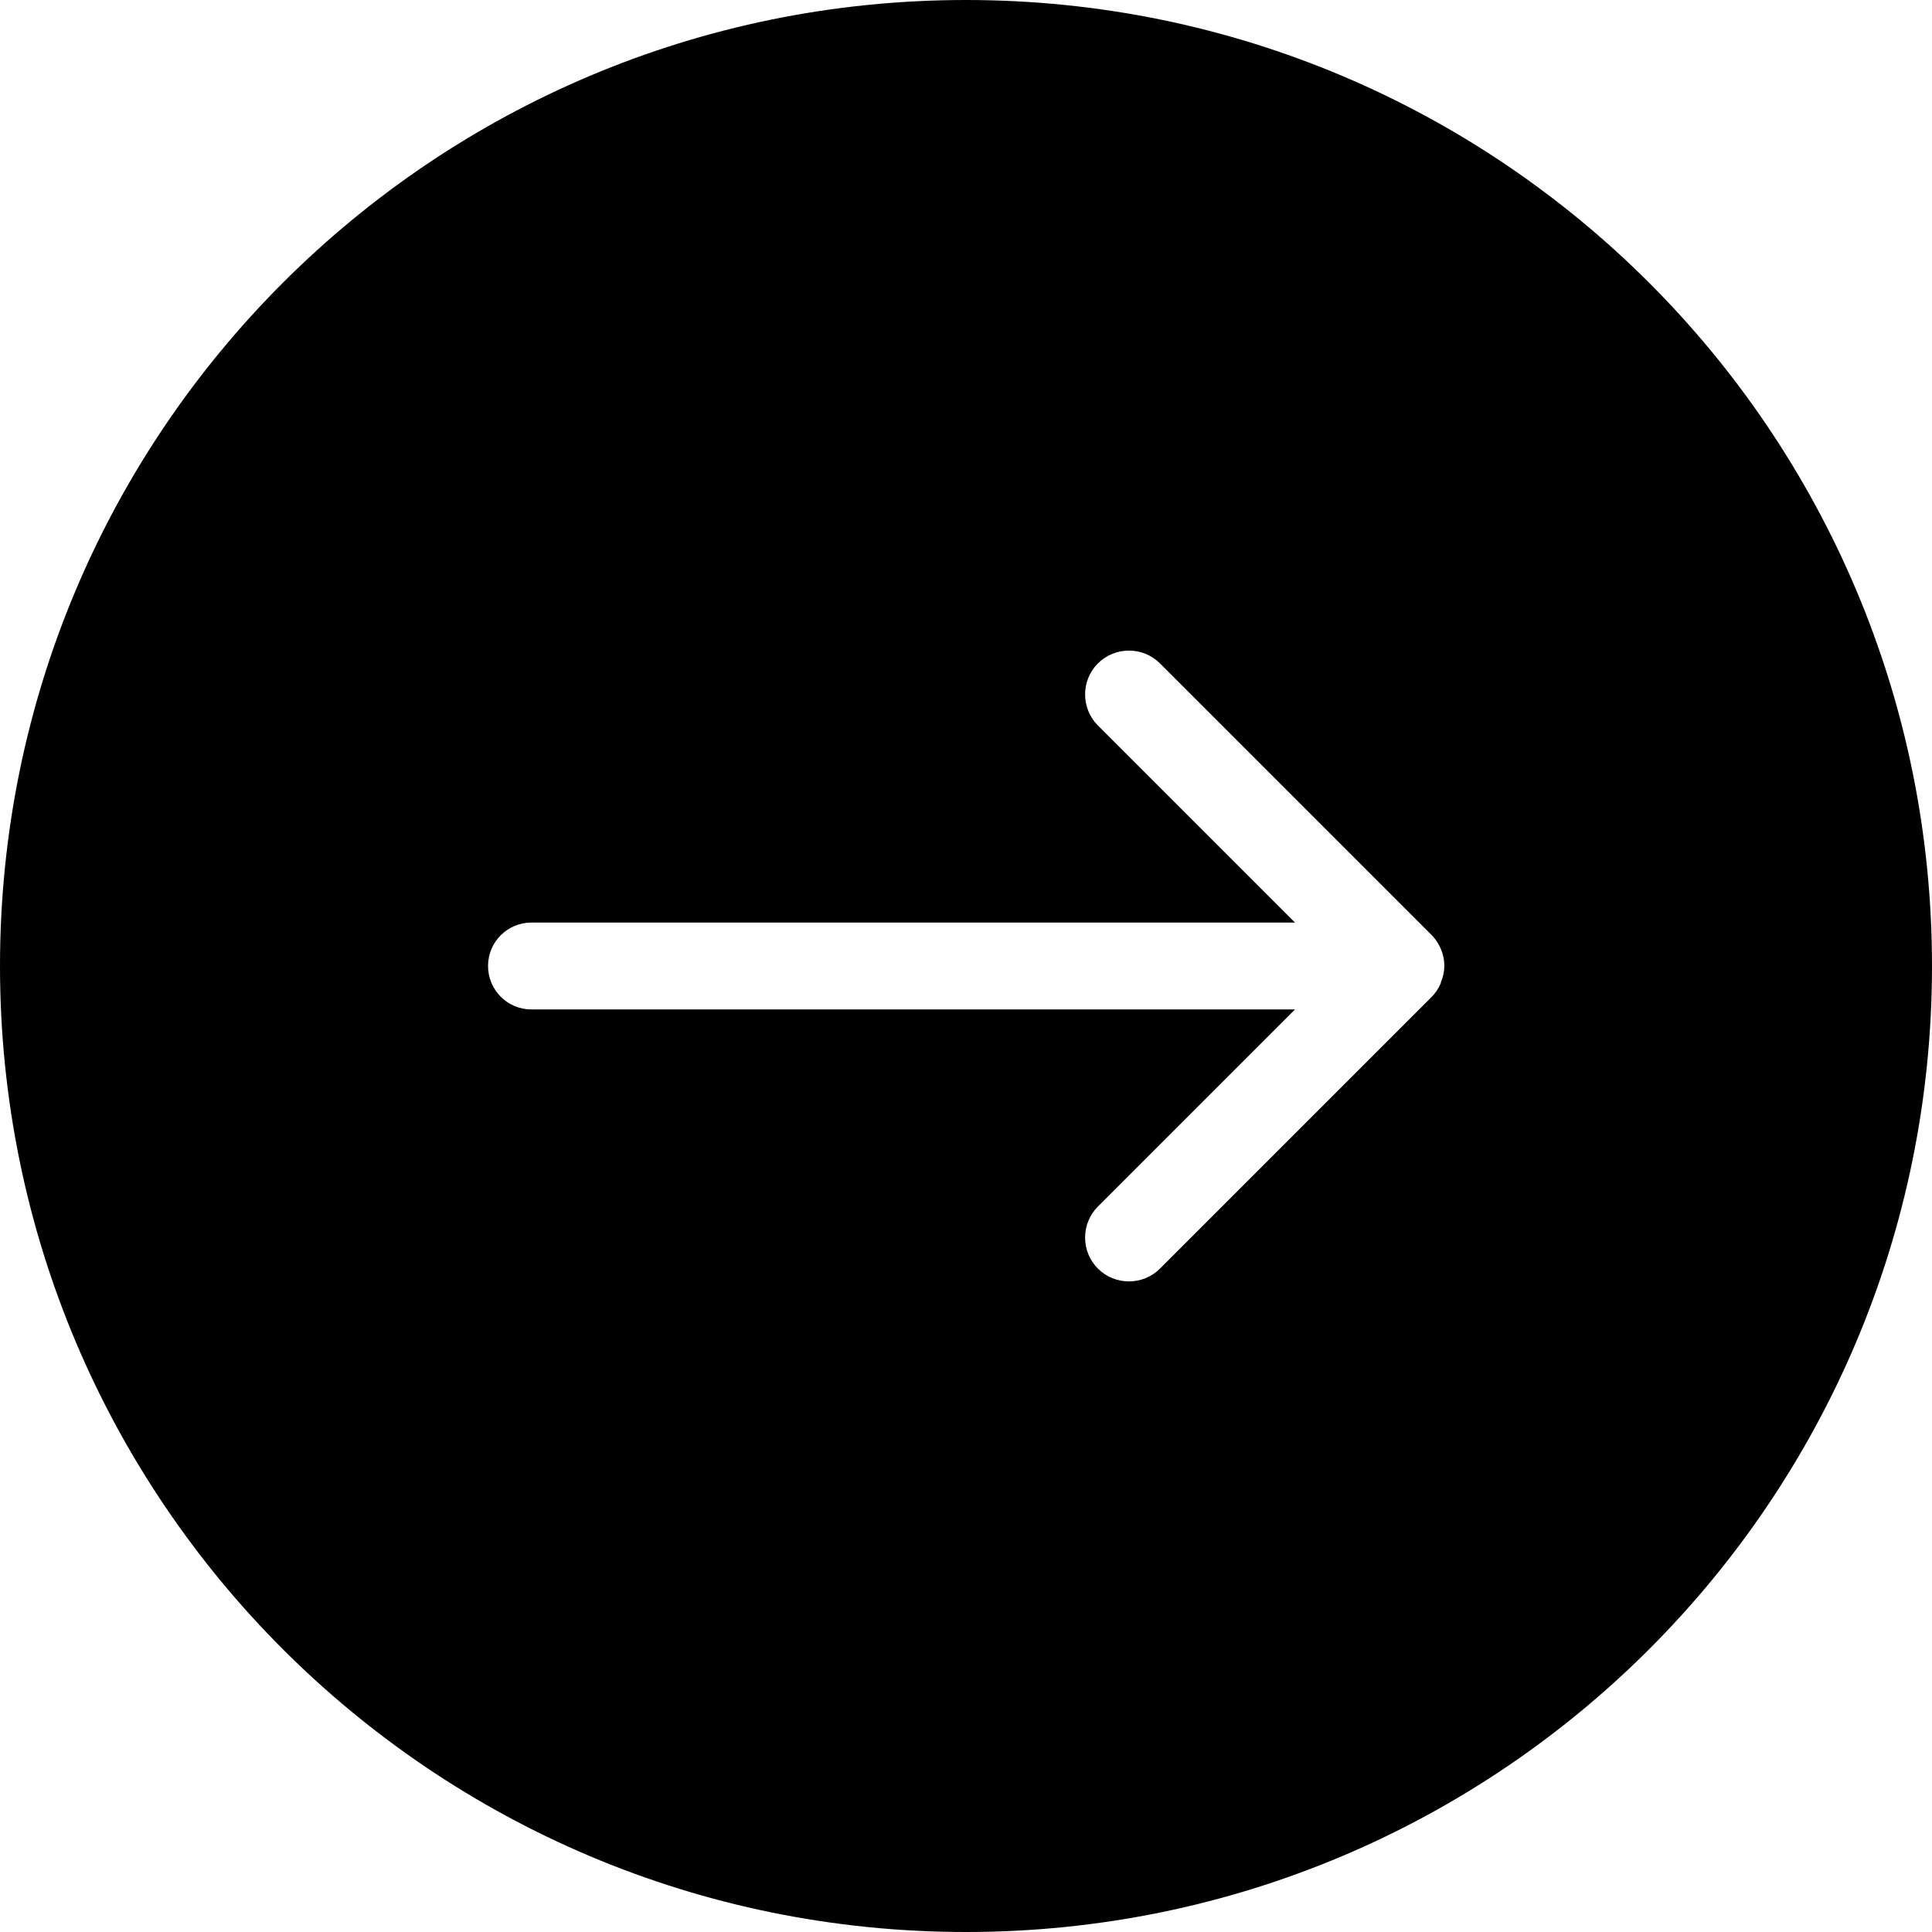 <?xml version="1.0" encoding="UTF-8"?>
<svg id="Layer_1" data-name="Layer 1" xmlns="http://www.w3.org/2000/svg" viewBox="0 0 24.9 24.9">
  <defs>
    <style>
      .cls-1 {
        stroke-width: 0px;
      }
    </style>
  </defs>
  <path class="cls-1" d="M12.45,0C5.57,0,0,5.57,0,12.45s5.57,12.45,12.45,12.45,12.45-5.57,12.45-12.45S19.33,0,12.45,0ZM18.57,12.67c-.03.07-.07.13-.12.18l-3.5,3.5c-.22.22-.58.22-.8,0-.22-.22-.22-.58,0-.8l2.54-2.54H6.85c-.31,0-.56-.25-.56-.56s.25-.56.56-.56h9.84l-2.54-2.54c-.22-.22-.22-.58,0-.8.22-.22.58-.22.8,0l3.5,3.5s0,0,0,0h0c.05.05.09.11.12.18.06.14.06.29,0,.43Z"/>
</svg>